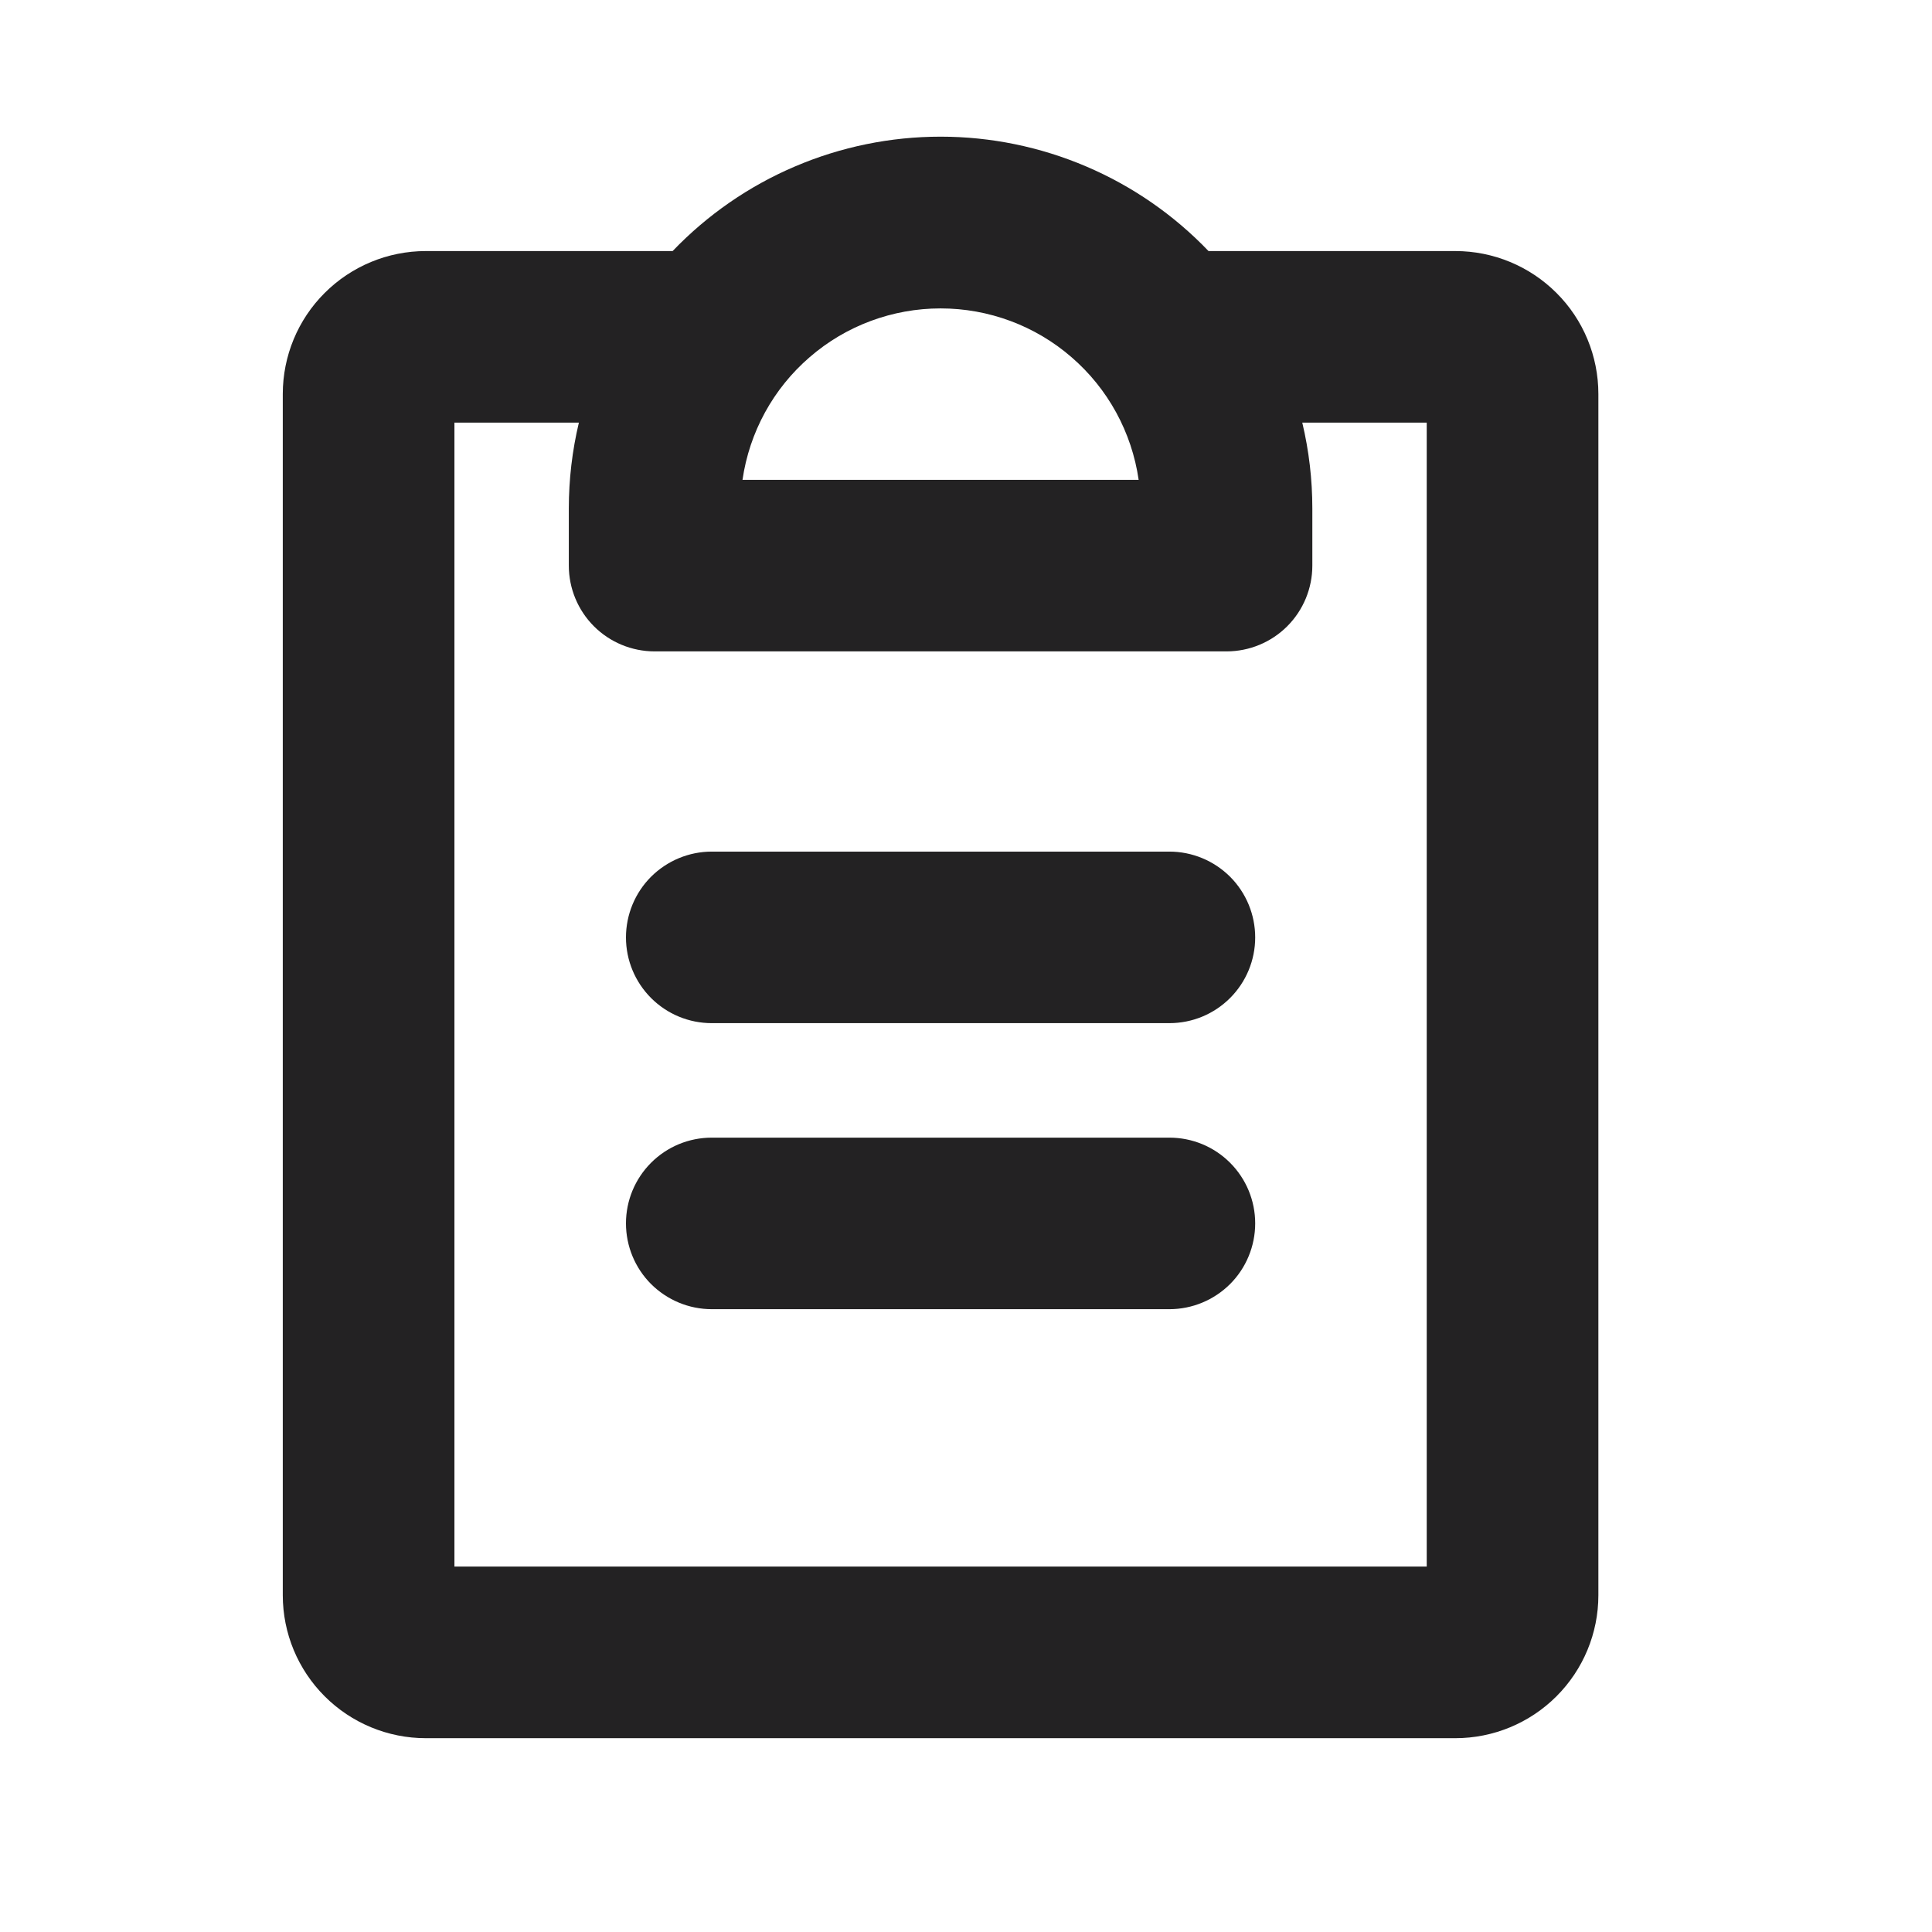 <svg width="19" height="19" viewBox="0 0 19 19" fill="none" xmlns="http://www.w3.org/2000/svg">
<path d="M12.344 12.031C12.344 12.255 12.255 12.47 12.097 12.628C11.938 12.786 11.724 12.875 11.5 12.875H7C6.776 12.875 6.562 12.786 6.403 12.628C6.245 12.47 6.156 12.255 6.156 12.031C6.156 11.807 6.245 11.593 6.403 11.435C6.562 11.276 6.776 11.188 7 11.188H11.5C11.724 11.188 11.938 11.276 12.097 11.435C12.255 11.593 12.344 11.807 12.344 12.031ZM11.5 8.375H7C6.776 8.375 6.562 8.464 6.403 8.622C6.245 8.78 6.156 8.995 6.156 9.219C6.156 9.443 6.245 9.657 6.403 9.815C6.562 9.974 6.776 10.062 7 10.062H11.5C11.724 10.062 11.938 9.974 12.097 9.815C12.255 9.657 12.344 9.443 12.344 9.219C12.344 8.995 12.255 8.78 12.097 8.622C11.938 8.464 11.724 8.375 11.5 8.375ZM15.719 3.875V15.688C15.719 16.061 15.571 16.418 15.307 16.682C15.043 16.946 14.685 17.094 14.312 17.094H4.188C3.815 17.094 3.457 16.946 3.193 16.682C2.929 16.418 2.781 16.061 2.781 15.688V3.875C2.781 3.502 2.929 3.144 3.193 2.881C3.457 2.617 3.815 2.469 4.188 2.469H6.615C6.956 2.113 7.365 1.83 7.818 1.637C8.27 1.444 8.758 1.344 9.25 1.344C9.742 1.344 10.23 1.444 10.682 1.637C11.135 1.83 11.544 2.113 11.885 2.469H14.312C14.685 2.469 15.043 2.617 15.307 2.881C15.571 3.144 15.719 3.502 15.719 3.875ZM7.302 4.719H11.198C11.13 4.25 10.896 3.822 10.538 3.513C10.181 3.203 9.723 3.033 9.25 3.033C8.777 3.033 8.319 3.203 7.962 3.513C7.604 3.822 7.37 4.25 7.302 4.719ZM14.031 4.156H12.807C12.873 4.433 12.906 4.716 12.906 5V5.563C12.906 5.786 12.817 6.001 12.659 6.159C12.501 6.317 12.286 6.406 12.062 6.406H6.438C6.214 6.406 5.999 6.317 5.841 6.159C5.683 6.001 5.594 5.786 5.594 5.563V5C5.594 4.716 5.627 4.433 5.693 4.156H4.469V15.406H14.031V4.156Z" fill="#232223"/>
</svg>
